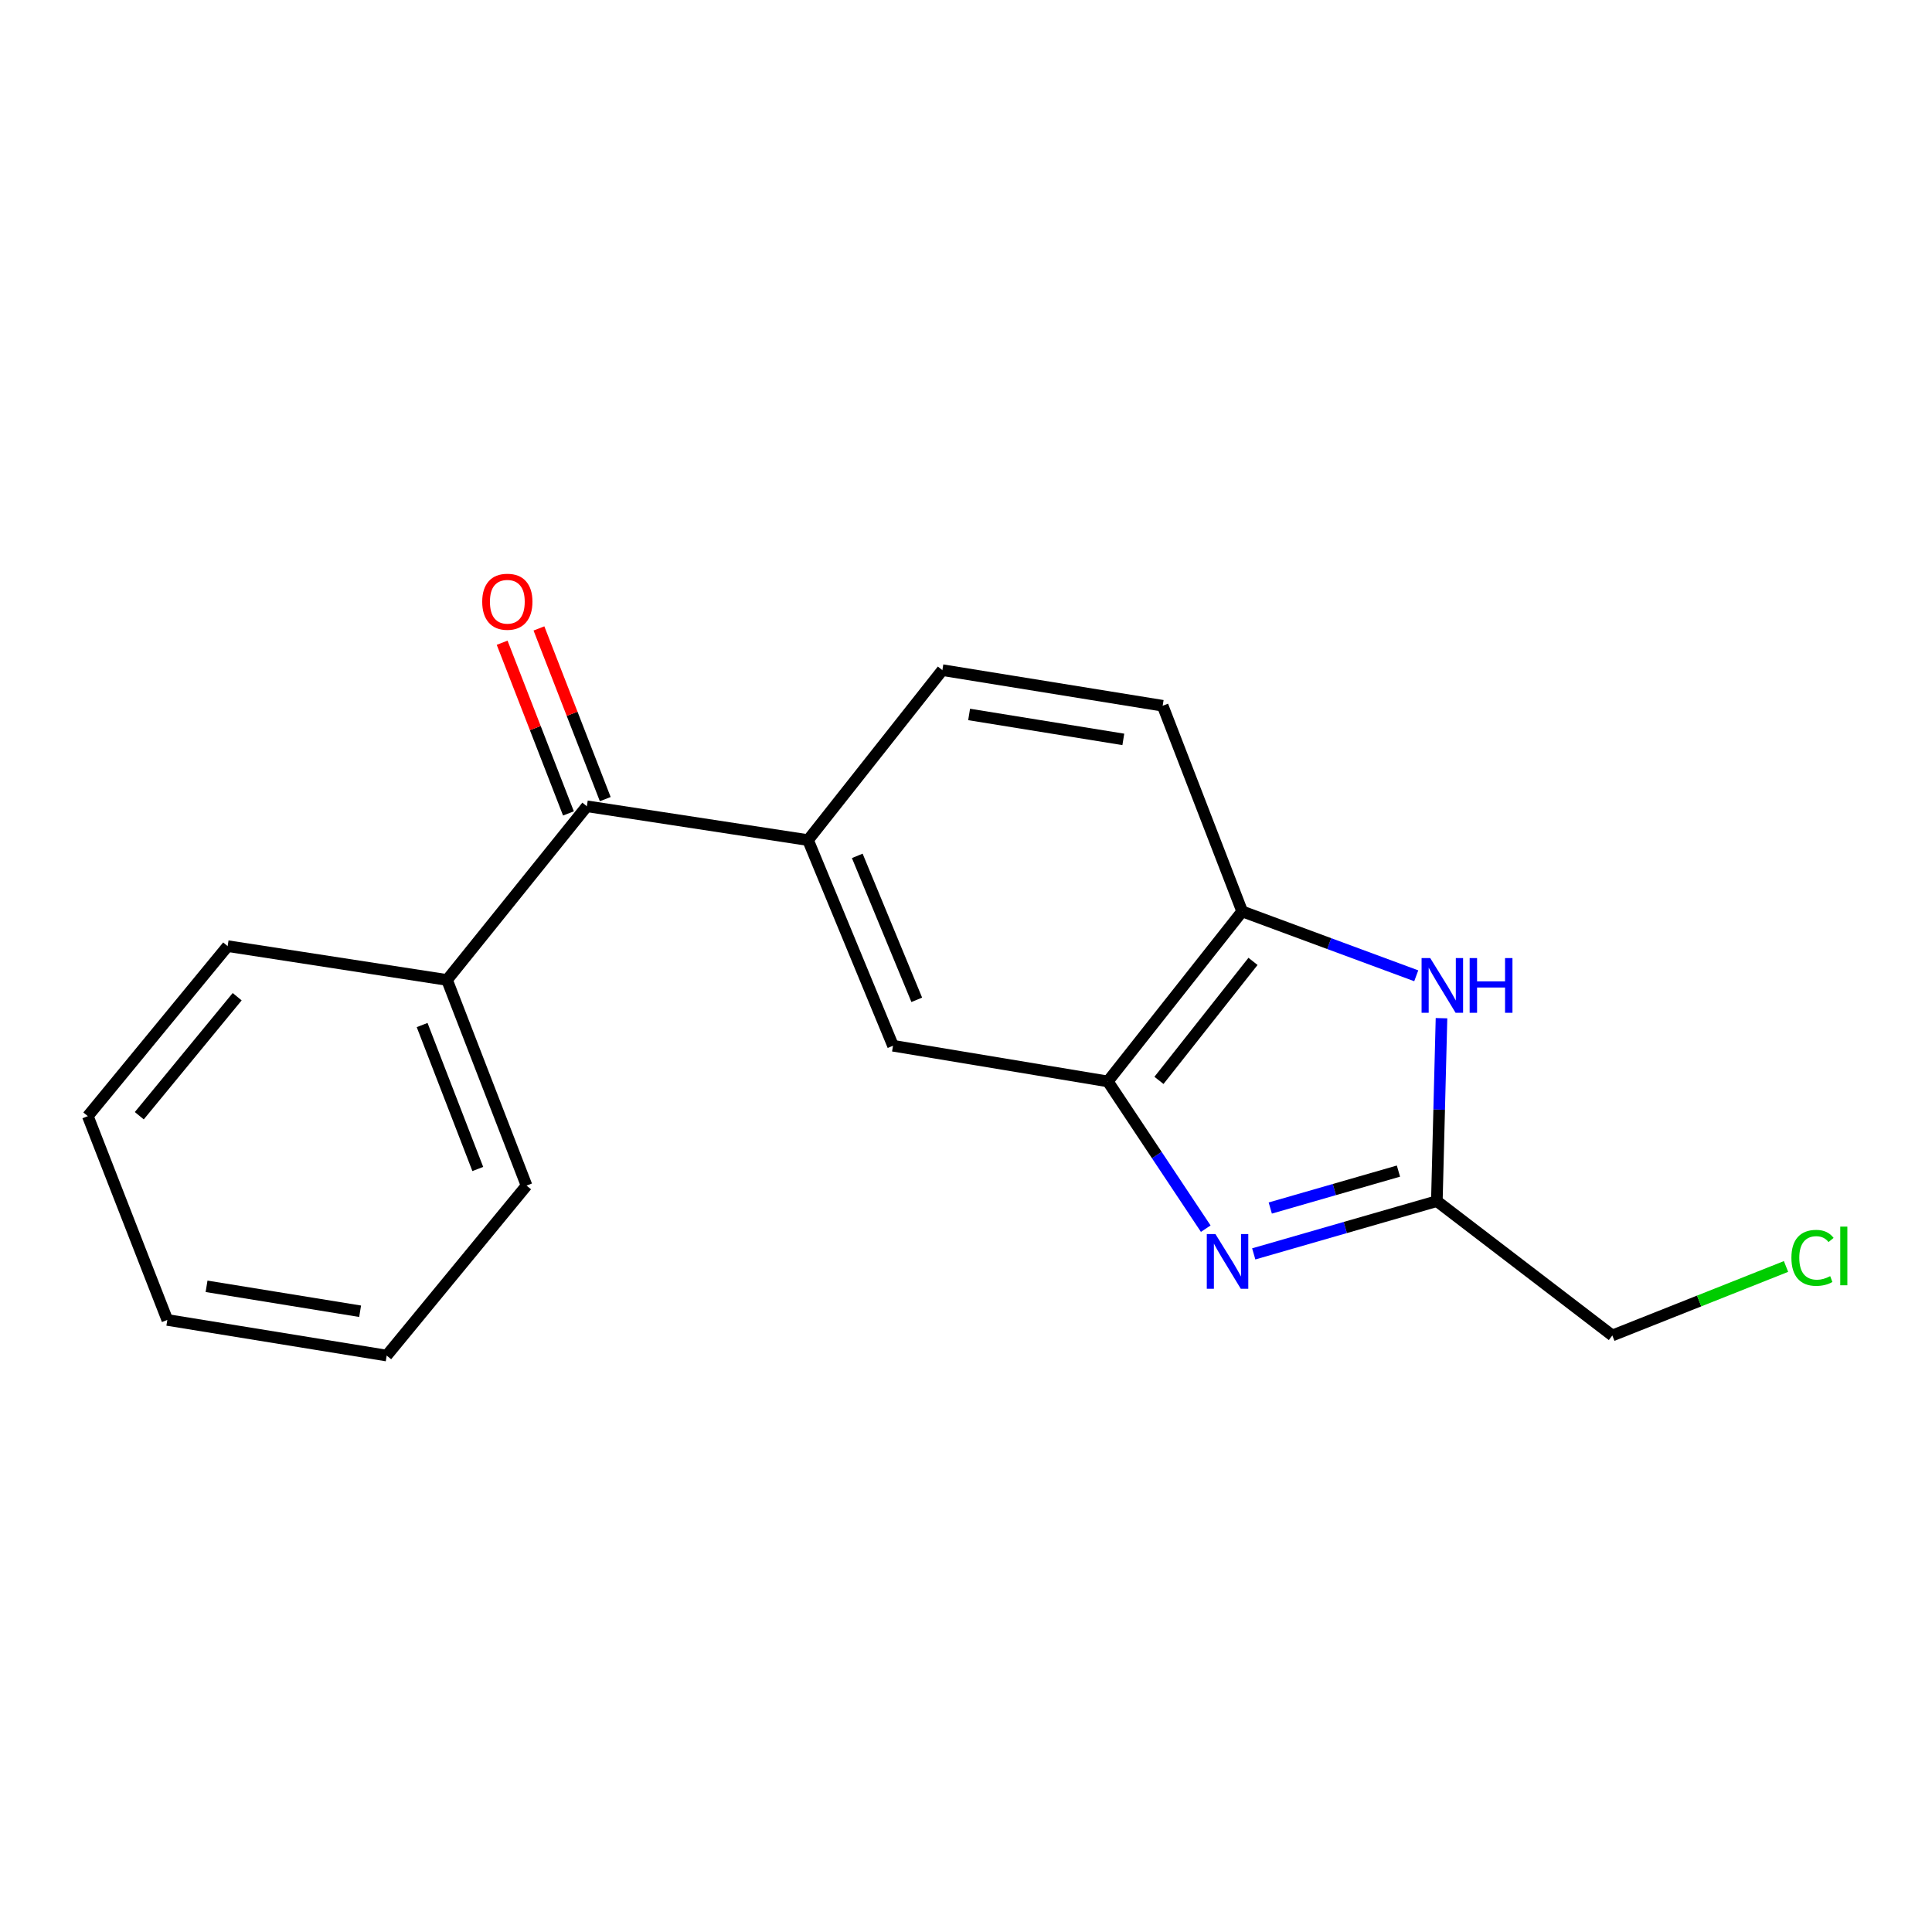 <?xml version='1.0' encoding='iso-8859-1'?>
<svg version='1.1' baseProfile='full'
              xmlns='http://www.w3.org/2000/svg'
                      xmlns:rdkit='http://www.rdkit.org/xml'
                      xmlns:xlink='http://www.w3.org/1999/xlink'
                  xml:space='preserve'
width='1000px' height='1000px' viewBox='0 0 1000 1000'>
<!-- END OF HEADER -->
<rect style='opacity:1.0;fill:#FFFFFF;stroke:none' width='1000' height='1000' x='0' y='0'> </rect>
<path class='bond-1' d='M 648.932,649.01 L 696.321,635.356' style='fill:none;fill-rule:evenodd;stroke:#0000FF;stroke-width:6px;stroke-linecap:butt;stroke-linejoin:miter;stroke-opacity:1' />
<path class='bond-1' d='M 696.321,635.356 L 743.71,621.702' style='fill:none;fill-rule:evenodd;stroke:#000000;stroke-width:6px;stroke-linecap:butt;stroke-linejoin:miter;stroke-opacity:1' />
<path class='bond-1' d='M 657.49,625.274 L 690.662,615.716' style='fill:none;fill-rule:evenodd;stroke:#0000FF;stroke-width:6px;stroke-linecap:butt;stroke-linejoin:miter;stroke-opacity:1' />
<path class='bond-1' d='M 690.662,615.716 L 723.835,606.158' style='fill:none;fill-rule:evenodd;stroke:#000000;stroke-width:6px;stroke-linecap:butt;stroke-linejoin:miter;stroke-opacity:1' />
<path class='bond-2' d='M 624.097,635.959 L 598.753,597.849' style='fill:none;fill-rule:evenodd;stroke:#0000FF;stroke-width:6px;stroke-linecap:butt;stroke-linejoin:miter;stroke-opacity:1' />
<path class='bond-2' d='M 598.753,597.849 L 573.41,559.739' style='fill:none;fill-rule:evenodd;stroke:#000000;stroke-width:6px;stroke-linecap:butt;stroke-linejoin:miter;stroke-opacity:1' />
<path class='bond-0' d='M 746.118,527.013 L 744.914,574.358' style='fill:none;fill-rule:evenodd;stroke:#0000FF;stroke-width:6px;stroke-linecap:butt;stroke-linejoin:miter;stroke-opacity:1' />
<path class='bond-0' d='M 744.914,574.358 L 743.71,621.702' style='fill:none;fill-rule:evenodd;stroke:#000000;stroke-width:6px;stroke-linecap:butt;stroke-linejoin:miter;stroke-opacity:1' />
<path class='bond-18' d='M 733.047,505.067 L 687.997,488.403' style='fill:none;fill-rule:evenodd;stroke:#0000FF;stroke-width:6px;stroke-linecap:butt;stroke-linejoin:miter;stroke-opacity:1' />
<path class='bond-18' d='M 687.997,488.403 L 642.947,471.738' style='fill:none;fill-rule:evenodd;stroke:#000000;stroke-width:6px;stroke-linecap:butt;stroke-linejoin:miter;stroke-opacity:1' />
<path class='bond-11' d='M 743.71,621.702 L 834.538,691.239' style='fill:none;fill-rule:evenodd;stroke:#000000;stroke-width:6px;stroke-linecap:butt;stroke-linejoin:miter;stroke-opacity:1' />
<path class='bond-3' d='M 573.41,559.739 L 642.947,471.738' style='fill:none;fill-rule:evenodd;stroke:#000000;stroke-width:6px;stroke-linecap:butt;stroke-linejoin:miter;stroke-opacity:1' />
<path class='bond-3' d='M 599.877,559.21 L 648.553,497.61' style='fill:none;fill-rule:evenodd;stroke:#000000;stroke-width:6px;stroke-linecap:butt;stroke-linejoin:miter;stroke-opacity:1' />
<path class='bond-6' d='M 573.41,559.739 L 462.223,541.276' style='fill:none;fill-rule:evenodd;stroke:#000000;stroke-width:6px;stroke-linecap:butt;stroke-linejoin:miter;stroke-opacity:1' />
<path class='bond-9' d='M 642.947,471.738 L 601.797,365.298' style='fill:none;fill-rule:evenodd;stroke:#000000;stroke-width:6px;stroke-linecap:butt;stroke-linejoin:miter;stroke-opacity:1' />
<path class='bond-4' d='M 418.235,434.835 L 462.223,541.276' style='fill:none;fill-rule:evenodd;stroke:#000000;stroke-width:6px;stroke-linecap:butt;stroke-linejoin:miter;stroke-opacity:1' />
<path class='bond-4' d='M 443.722,442.995 L 474.514,517.503' style='fill:none;fill-rule:evenodd;stroke:#000000;stroke-width:6px;stroke-linecap:butt;stroke-linejoin:miter;stroke-opacity:1' />
<path class='bond-5' d='M 418.235,434.835 L 303.755,417.326' style='fill:none;fill-rule:evenodd;stroke:#000000;stroke-width:6px;stroke-linecap:butt;stroke-linejoin:miter;stroke-opacity:1' />
<path class='bond-7' d='M 418.235,434.835 L 487.772,346.858' style='fill:none;fill-rule:evenodd;stroke:#000000;stroke-width:6px;stroke-linecap:butt;stroke-linejoin:miter;stroke-opacity:1' />
<path class='bond-8' d='M 313.281,413.625 L 296.119,369.45' style='fill:none;fill-rule:evenodd;stroke:#000000;stroke-width:6px;stroke-linecap:butt;stroke-linejoin:miter;stroke-opacity:1' />
<path class='bond-8' d='M 296.119,369.45 L 278.957,325.275' style='fill:none;fill-rule:evenodd;stroke:#FF0000;stroke-width:6px;stroke-linecap:butt;stroke-linejoin:miter;stroke-opacity:1' />
<path class='bond-8' d='M 294.229,421.027 L 277.067,376.851' style='fill:none;fill-rule:evenodd;stroke:#000000;stroke-width:6px;stroke-linecap:butt;stroke-linejoin:miter;stroke-opacity:1' />
<path class='bond-8' d='M 277.067,376.851 L 259.906,332.676' style='fill:none;fill-rule:evenodd;stroke:#FF0000;stroke-width:6px;stroke-linecap:butt;stroke-linejoin:miter;stroke-opacity:1' />
<path class='bond-10' d='M 303.755,417.326 L 231.379,507.222' style='fill:none;fill-rule:evenodd;stroke:#000000;stroke-width:6px;stroke-linecap:butt;stroke-linejoin:miter;stroke-opacity:1' />
<path class='bond-19' d='M 487.772,346.858 L 601.797,365.298' style='fill:none;fill-rule:evenodd;stroke:#000000;stroke-width:6px;stroke-linecap:butt;stroke-linejoin:miter;stroke-opacity:1' />
<path class='bond-19' d='M 501.612,369.8 L 581.43,382.709' style='fill:none;fill-rule:evenodd;stroke:#000000;stroke-width:6px;stroke-linecap:butt;stroke-linejoin:miter;stroke-opacity:1' />
<path class='bond-13' d='M 231.379,507.222 L 272.54,613.663' style='fill:none;fill-rule:evenodd;stroke:#000000;stroke-width:6px;stroke-linecap:butt;stroke-linejoin:miter;stroke-opacity:1' />
<path class='bond-13' d='M 218.49,530.56 L 247.303,605.069' style='fill:none;fill-rule:evenodd;stroke:#000000;stroke-width:6px;stroke-linecap:butt;stroke-linejoin:miter;stroke-opacity:1' />
<path class='bond-14' d='M 231.379,507.222 L 117.83,489.713' style='fill:none;fill-rule:evenodd;stroke:#000000;stroke-width:6px;stroke-linecap:butt;stroke-linejoin:miter;stroke-opacity:1' />
<path class='bond-12' d='M 834.538,691.239 L 879.491,673.381' style='fill:none;fill-rule:evenodd;stroke:#000000;stroke-width:6px;stroke-linecap:butt;stroke-linejoin:miter;stroke-opacity:1' />
<path class='bond-12' d='M 879.491,673.381 L 924.443,655.523' style='fill:none;fill-rule:evenodd;stroke:#00CC00;stroke-width:6px;stroke-linecap:butt;stroke-linejoin:miter;stroke-opacity:1' />
<path class='bond-16' d='M 272.54,613.663 L 200.153,701.64' style='fill:none;fill-rule:evenodd;stroke:#000000;stroke-width:6px;stroke-linecap:butt;stroke-linejoin:miter;stroke-opacity:1' />
<path class='bond-15' d='M 117.83,489.713 L 45.455,577.713' style='fill:none;fill-rule:evenodd;stroke:#000000;stroke-width:6px;stroke-linecap:butt;stroke-linejoin:miter;stroke-opacity:1' />
<path class='bond-15' d='M 122.76,515.896 L 72.097,577.496' style='fill:none;fill-rule:evenodd;stroke:#000000;stroke-width:6px;stroke-linecap:butt;stroke-linejoin:miter;stroke-opacity:1' />
<path class='bond-17' d='M 45.455,577.713 L 86.605,683.2' style='fill:none;fill-rule:evenodd;stroke:#000000;stroke-width:6px;stroke-linecap:butt;stroke-linejoin:miter;stroke-opacity:1' />
<path class='bond-20' d='M 200.153,701.64 L 86.605,683.2' style='fill:none;fill-rule:evenodd;stroke:#000000;stroke-width:6px;stroke-linecap:butt;stroke-linejoin:miter;stroke-opacity:1' />
<path class='bond-20' d='M 186.397,678.7 L 106.913,665.792' style='fill:none;fill-rule:evenodd;stroke:#000000;stroke-width:6px;stroke-linecap:butt;stroke-linejoin:miter;stroke-opacity:1' />
<path  class='atom-0' d='M 629.113 638.757
L 638.393 653.757
Q 639.313 655.237, 640.793 657.917
Q 642.273 660.597, 642.353 660.757
L 642.353 638.757
L 646.113 638.757
L 646.113 667.077
L 642.233 667.077
L 632.273 650.677
Q 631.113 648.757, 629.873 646.557
Q 628.673 644.357, 628.313 643.677
L 628.313 667.077
L 624.633 667.077
L 624.633 638.757
L 629.113 638.757
' fill='#0000FF'/>
<path  class='atom-1' d='M 740.289 495.901
L 749.569 510.901
Q 750.489 512.381, 751.969 515.061
Q 753.449 517.741, 753.529 517.901
L 753.529 495.901
L 757.289 495.901
L 757.289 524.221
L 753.409 524.221
L 743.449 507.821
Q 742.289 505.901, 741.049 503.701
Q 739.849 501.501, 739.489 500.821
L 739.489 524.221
L 735.809 524.221
L 735.809 495.901
L 740.289 495.901
' fill='#0000FF'/>
<path  class='atom-1' d='M 760.689 495.901
L 764.529 495.901
L 764.529 507.941
L 779.009 507.941
L 779.009 495.901
L 782.849 495.901
L 782.849 524.221
L 779.009 524.221
L 779.009 511.141
L 764.529 511.141
L 764.529 524.221
L 760.689 524.221
L 760.689 495.901
' fill='#0000FF'/>
<path  class='atom-9' d='M 249.593 311.454
Q 249.593 304.654, 252.953 300.854
Q 256.313 297.054, 262.593 297.054
Q 268.873 297.054, 272.233 300.854
Q 275.593 304.654, 275.593 311.454
Q 275.593 318.334, 272.193 322.254
Q 268.793 326.134, 262.593 326.134
Q 256.353 326.134, 252.953 322.254
Q 249.593 318.374, 249.593 311.454
M 262.593 322.934
Q 266.913 322.934, 269.233 320.054
Q 271.593 317.134, 271.593 311.454
Q 271.593 305.894, 269.233 303.094
Q 266.913 300.254, 262.593 300.254
Q 258.273 300.254, 255.913 303.054
Q 253.593 305.854, 253.593 311.454
Q 253.593 317.174, 255.913 320.054
Q 258.273 322.934, 262.593 322.934
' fill='#FF0000'/>
<path  class='atom-13' d='M 927.231 651.058
Q 927.231 644.018, 930.511 640.338
Q 933.831 636.618, 940.111 636.618
Q 945.951 636.618, 949.071 640.738
L 946.431 642.898
Q 944.151 639.898, 940.111 639.898
Q 935.831 639.898, 933.551 642.778
Q 931.311 645.618, 931.311 651.058
Q 931.311 656.658, 933.631 659.538
Q 935.991 662.418, 940.551 662.418
Q 943.671 662.418, 947.311 660.538
L 948.431 663.538
Q 946.951 664.498, 944.711 665.058
Q 942.471 665.618, 939.991 665.618
Q 933.831 665.618, 930.511 661.858
Q 927.231 658.098, 927.231 651.058
' fill='#00CC00'/>
<path  class='atom-13' d='M 952.511 634.898
L 956.191 634.898
L 956.191 665.258
L 952.511 665.258
L 952.511 634.898
' fill='#00CC00'/>
</svg>
